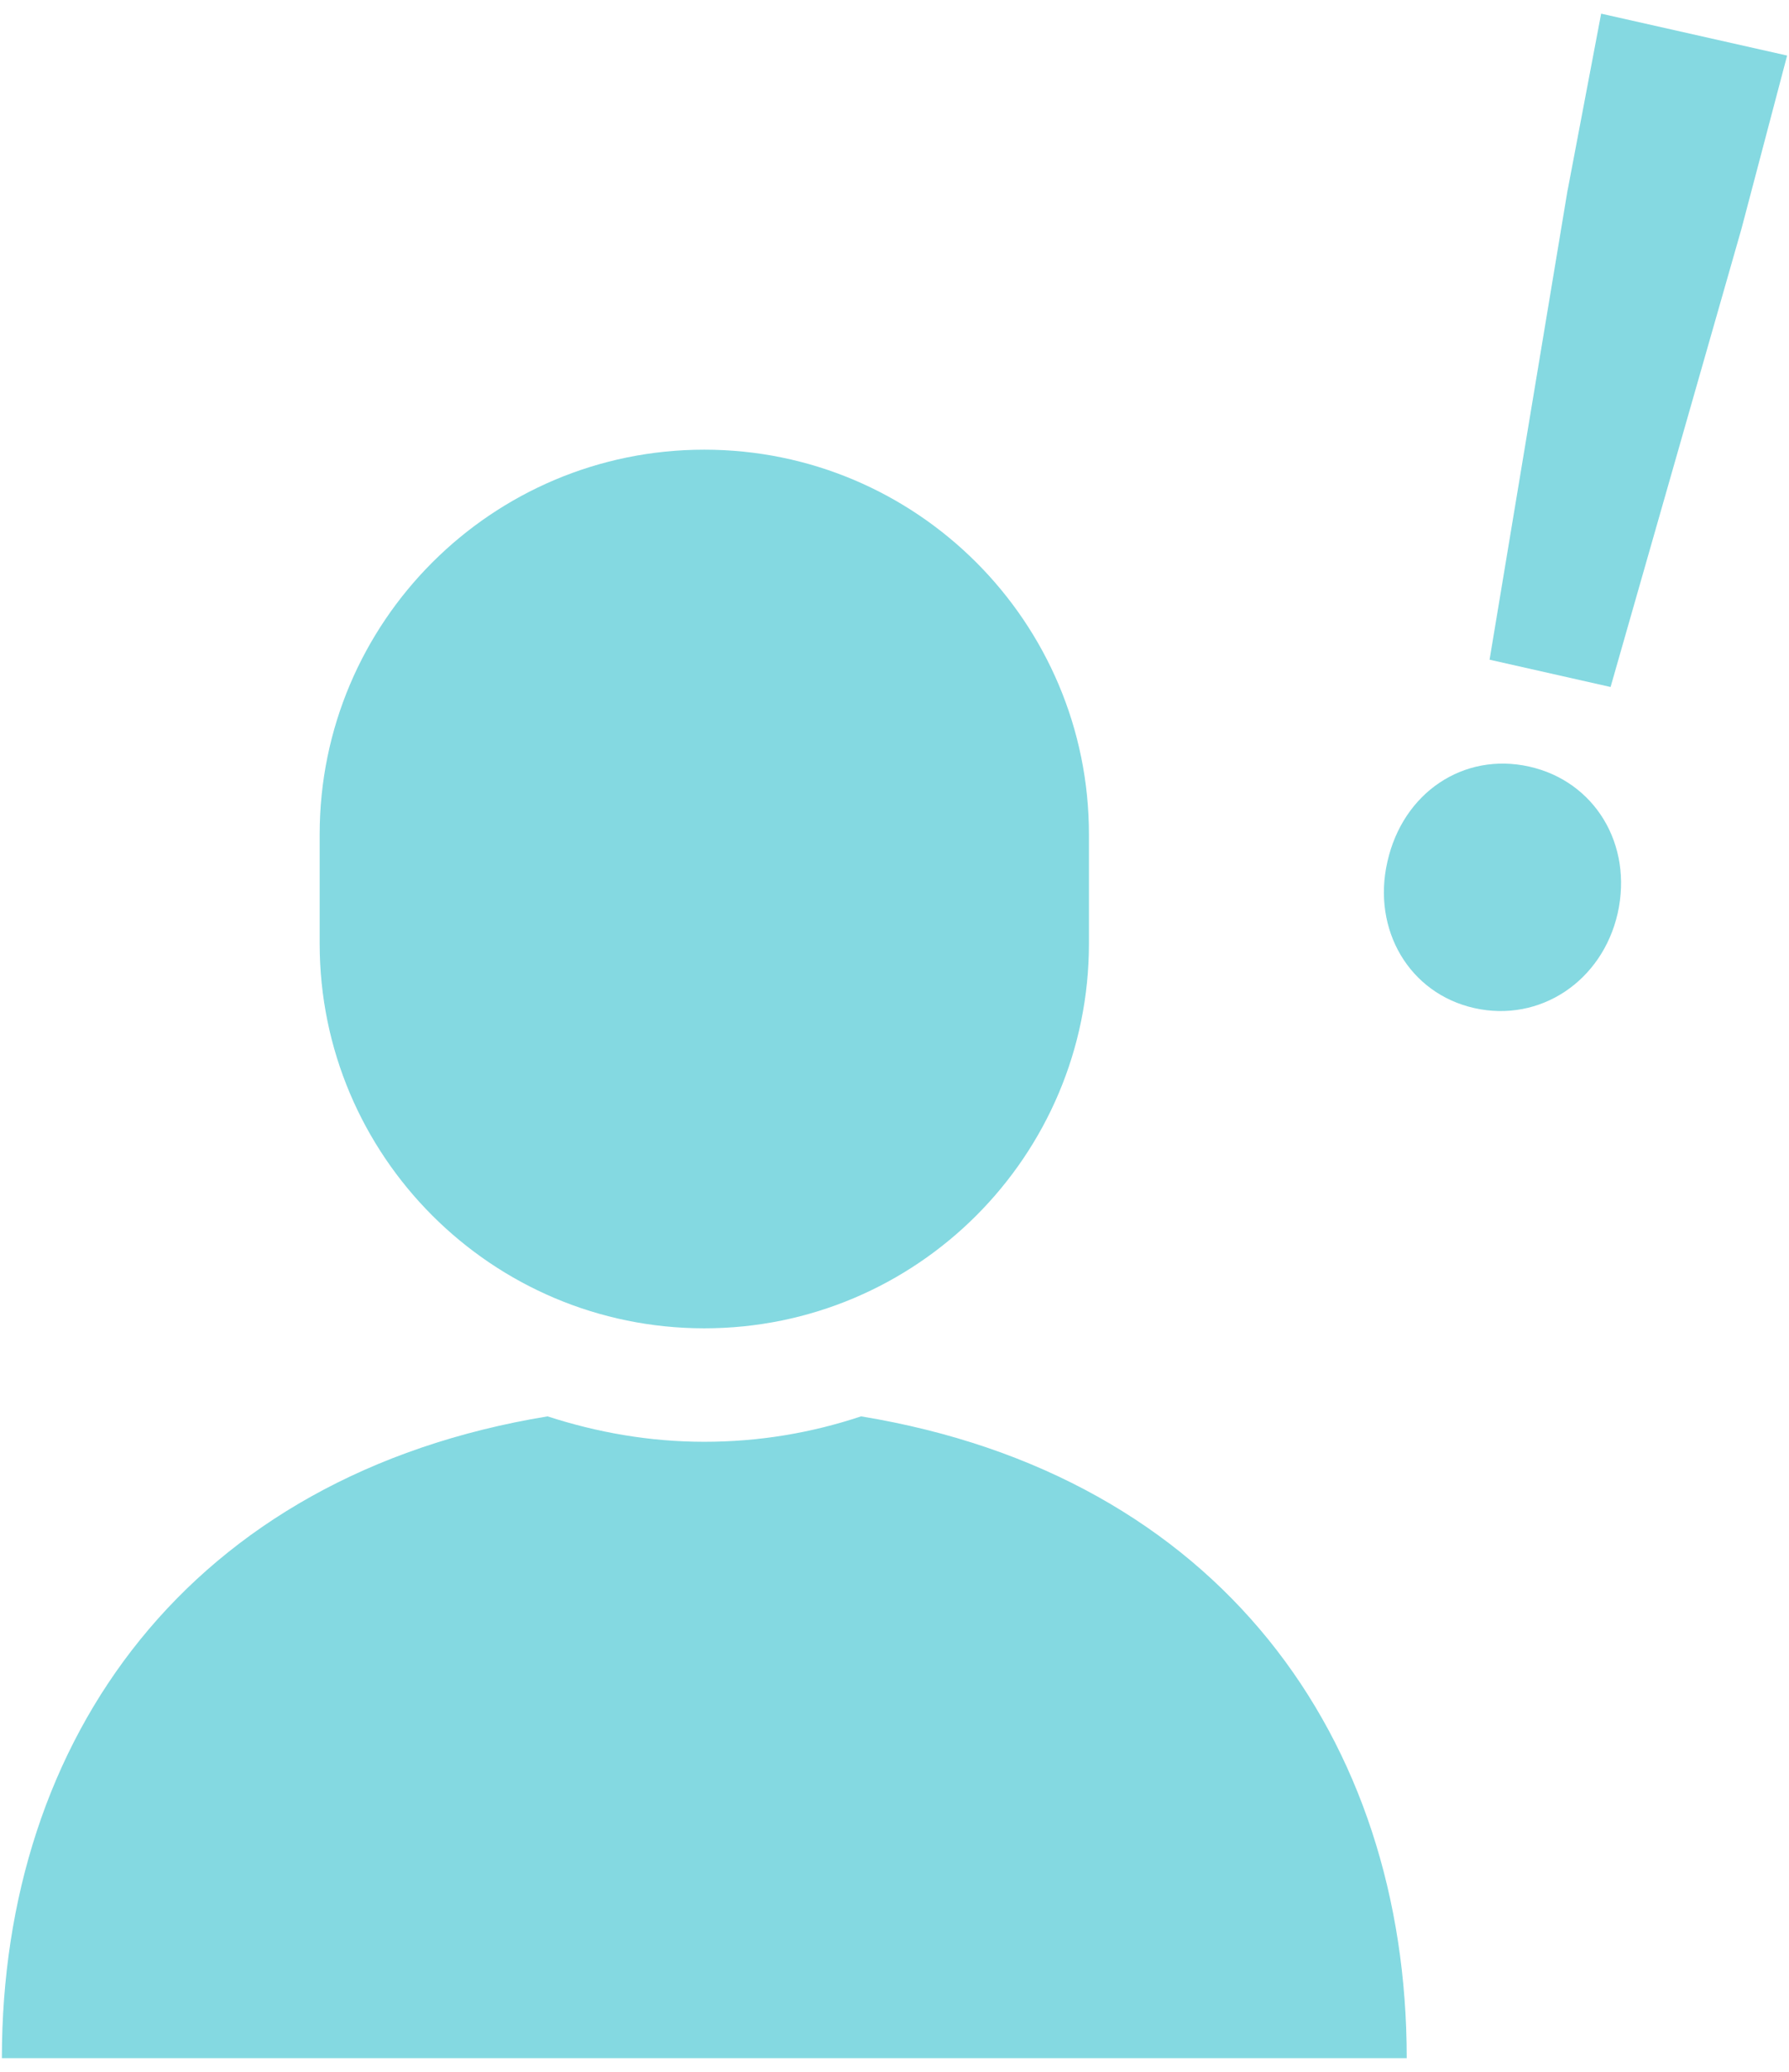<?xml version="1.0" encoding="UTF-8"?>
<svg id="_レイヤー_2" data-name="レイヤー 2" xmlns="http://www.w3.org/2000/svg" width="38" height="44" viewBox="0 0 38 44">
  <defs>
    <style>
      .cls-1 {
        fill: none;
      }

      .cls-2, .cls-3 {
        fill: #68cfd9;
      }

      .cls-4, .cls-3 {
        opacity: .9;
      }
    </style>
  </defs>
  <g id="text">
    <g>
      <g class="cls-4">
        <g>
          <path class="cls-3" d="M18.29,30.08c-1.05.35-2.16.54-3.33.54s-2.28-.2-3.33-.54C4.02,31.33.04,36.92.04,43.71h29.84c0-6.79-3.98-12.38-11.59-13.63Z"/>
          <path class="cls-3" d="M14.96,28.21c4.51,0,8.17-3.66,8.17-8.17v-2.32c0-4.51-3.66-8.17-8.17-8.17s-8.17,3.66-8.17,8.17v2.32c0,4.51,3.66,8.17,8.17,8.17Z"/>
        </g>
        <g class="cls-4">
          <path class="cls-2" d="M29.47,18.3c.33-1.47,1.62-2.33,3.01-2.02,1.39.31,2.21,1.65,1.88,3.12-.33,1.44-1.65,2.32-3.04,2.01-1.39-.31-2.18-1.67-1.85-3.11ZM33.3,4.03l.71-3.74,3.95.89-.97,3.68-2.78,9.73-2.57-.58,1.66-9.99Z"/>
        </g>
      </g>
      <rect class="cls-1" width="38" height="44"/>
    </g>
  </g>
</svg>